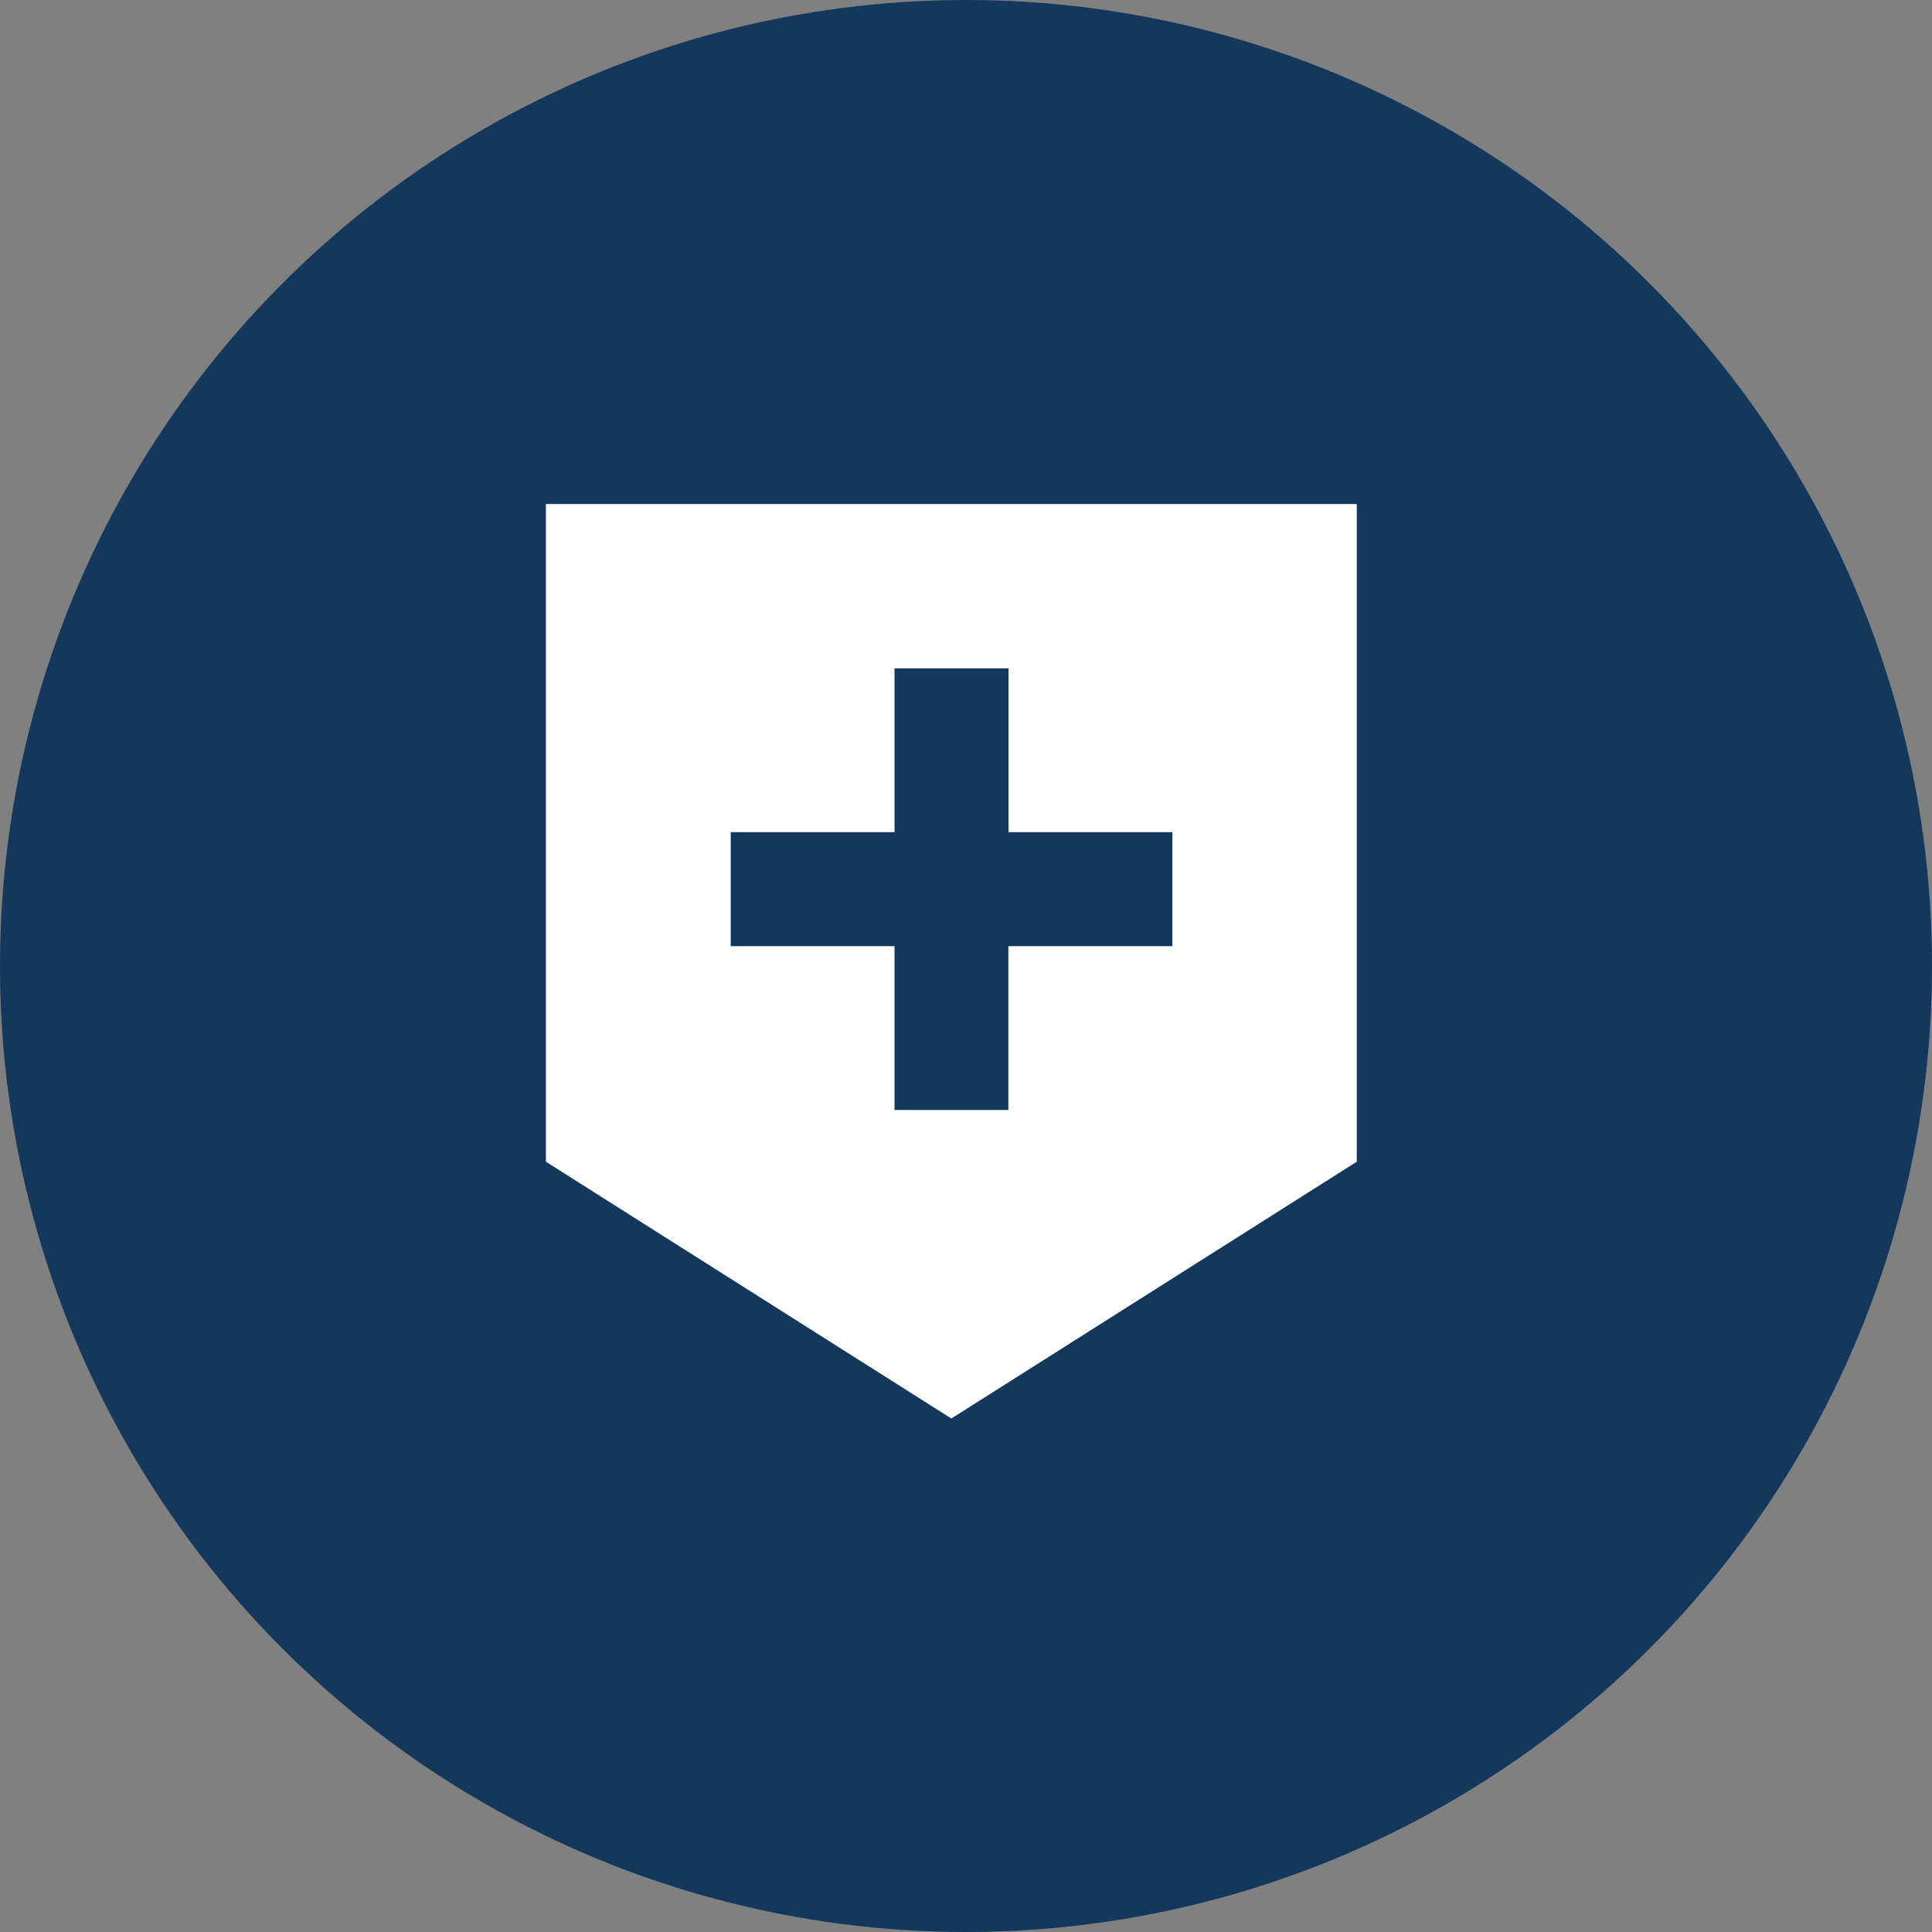 <svg xmlns="http://www.w3.org/2000/svg" width="46" height="46" viewBox="0 0 46 46">
  <rect x="0" y="0" width="46" height="46" fill="#808080" stroke="none"/>
  <g id="グループ_27" data-name="グループ 27" transform="translate(-80 -5101)">
    <circle id="楕円形_3" data-name="楕円形 3" cx="23" cy="23" r="23" transform="translate(80 5101)" fill="#14375c"/>
    <g id="病院の地図マーク" transform="translate(63.998 5113)">
      <path id="パス_38" data-name="パス 38" d="M29,0V15.66l9.653,6.114,9.653-6.114V0ZM43.911,10.528h-3.9v3.9H37.3v-3.9H33.4V7.813h3.9v-3.9h2.715v3.9h3.9v2.715Z" fill="#fff"/>
    </g>
  </g>
</svg>
